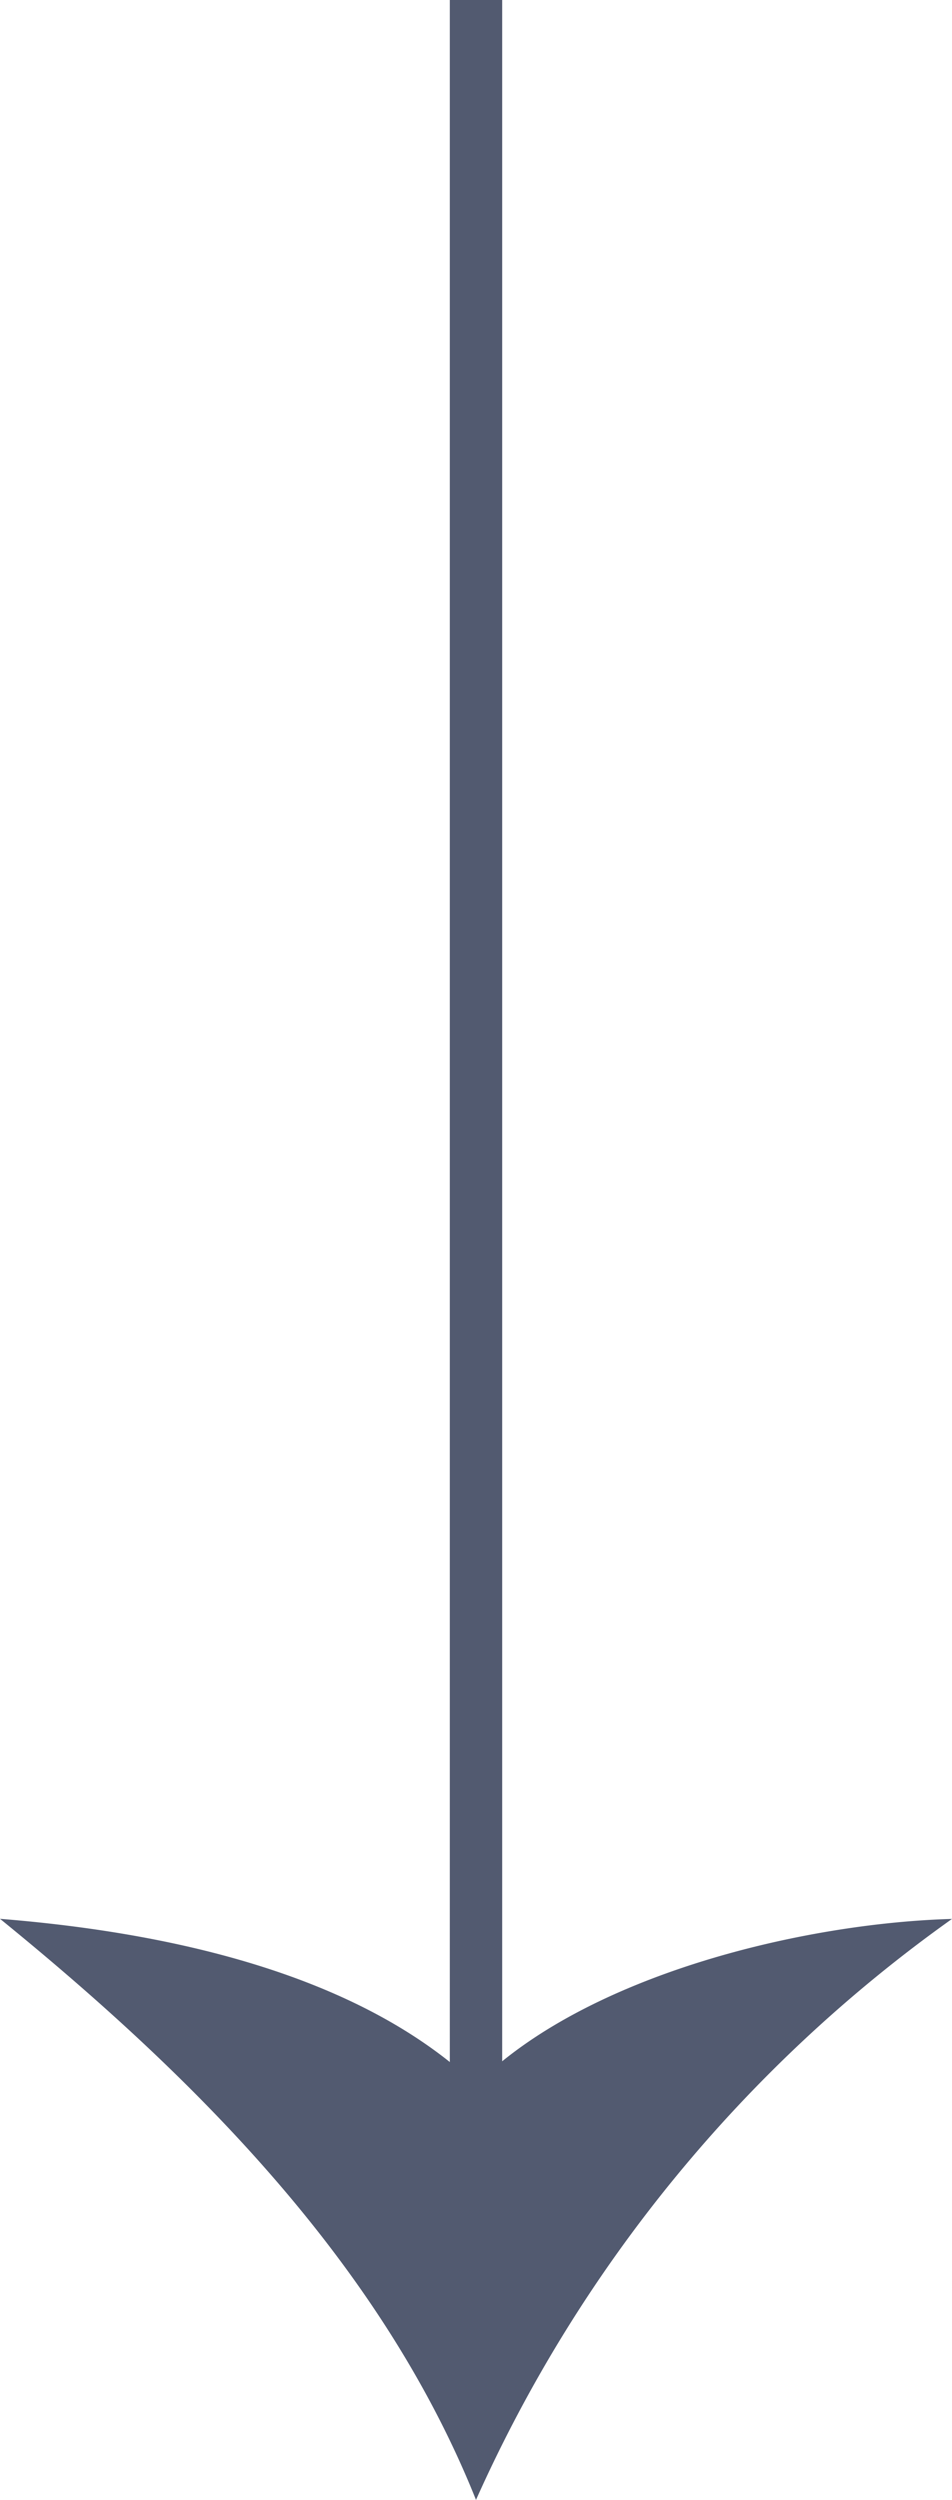 <svg id="レイヤー_1" data-name="レイヤー 1" xmlns="http://www.w3.org/2000/svg" viewBox="0 0 18.18 47.724"><defs><style>.cls-1{fill:none;stroke:#525a70;stroke-miterlimit:10;}.cls-2{fill:#525a70;}</style></defs><line class="cls-1" x1="9.09" x2="9.09" y2="40.603"/><path class="cls-2" d="M9.09,39.8c2.09-2.089,6.222-3.086,9.09-3.167A27.252,27.252,0,0,0,9.09,47.724c-1.8-4.5-5.364-8.064-9.09-11.093C3.07,36.877,6.8,37.627,9.09,39.8Z"/></svg>